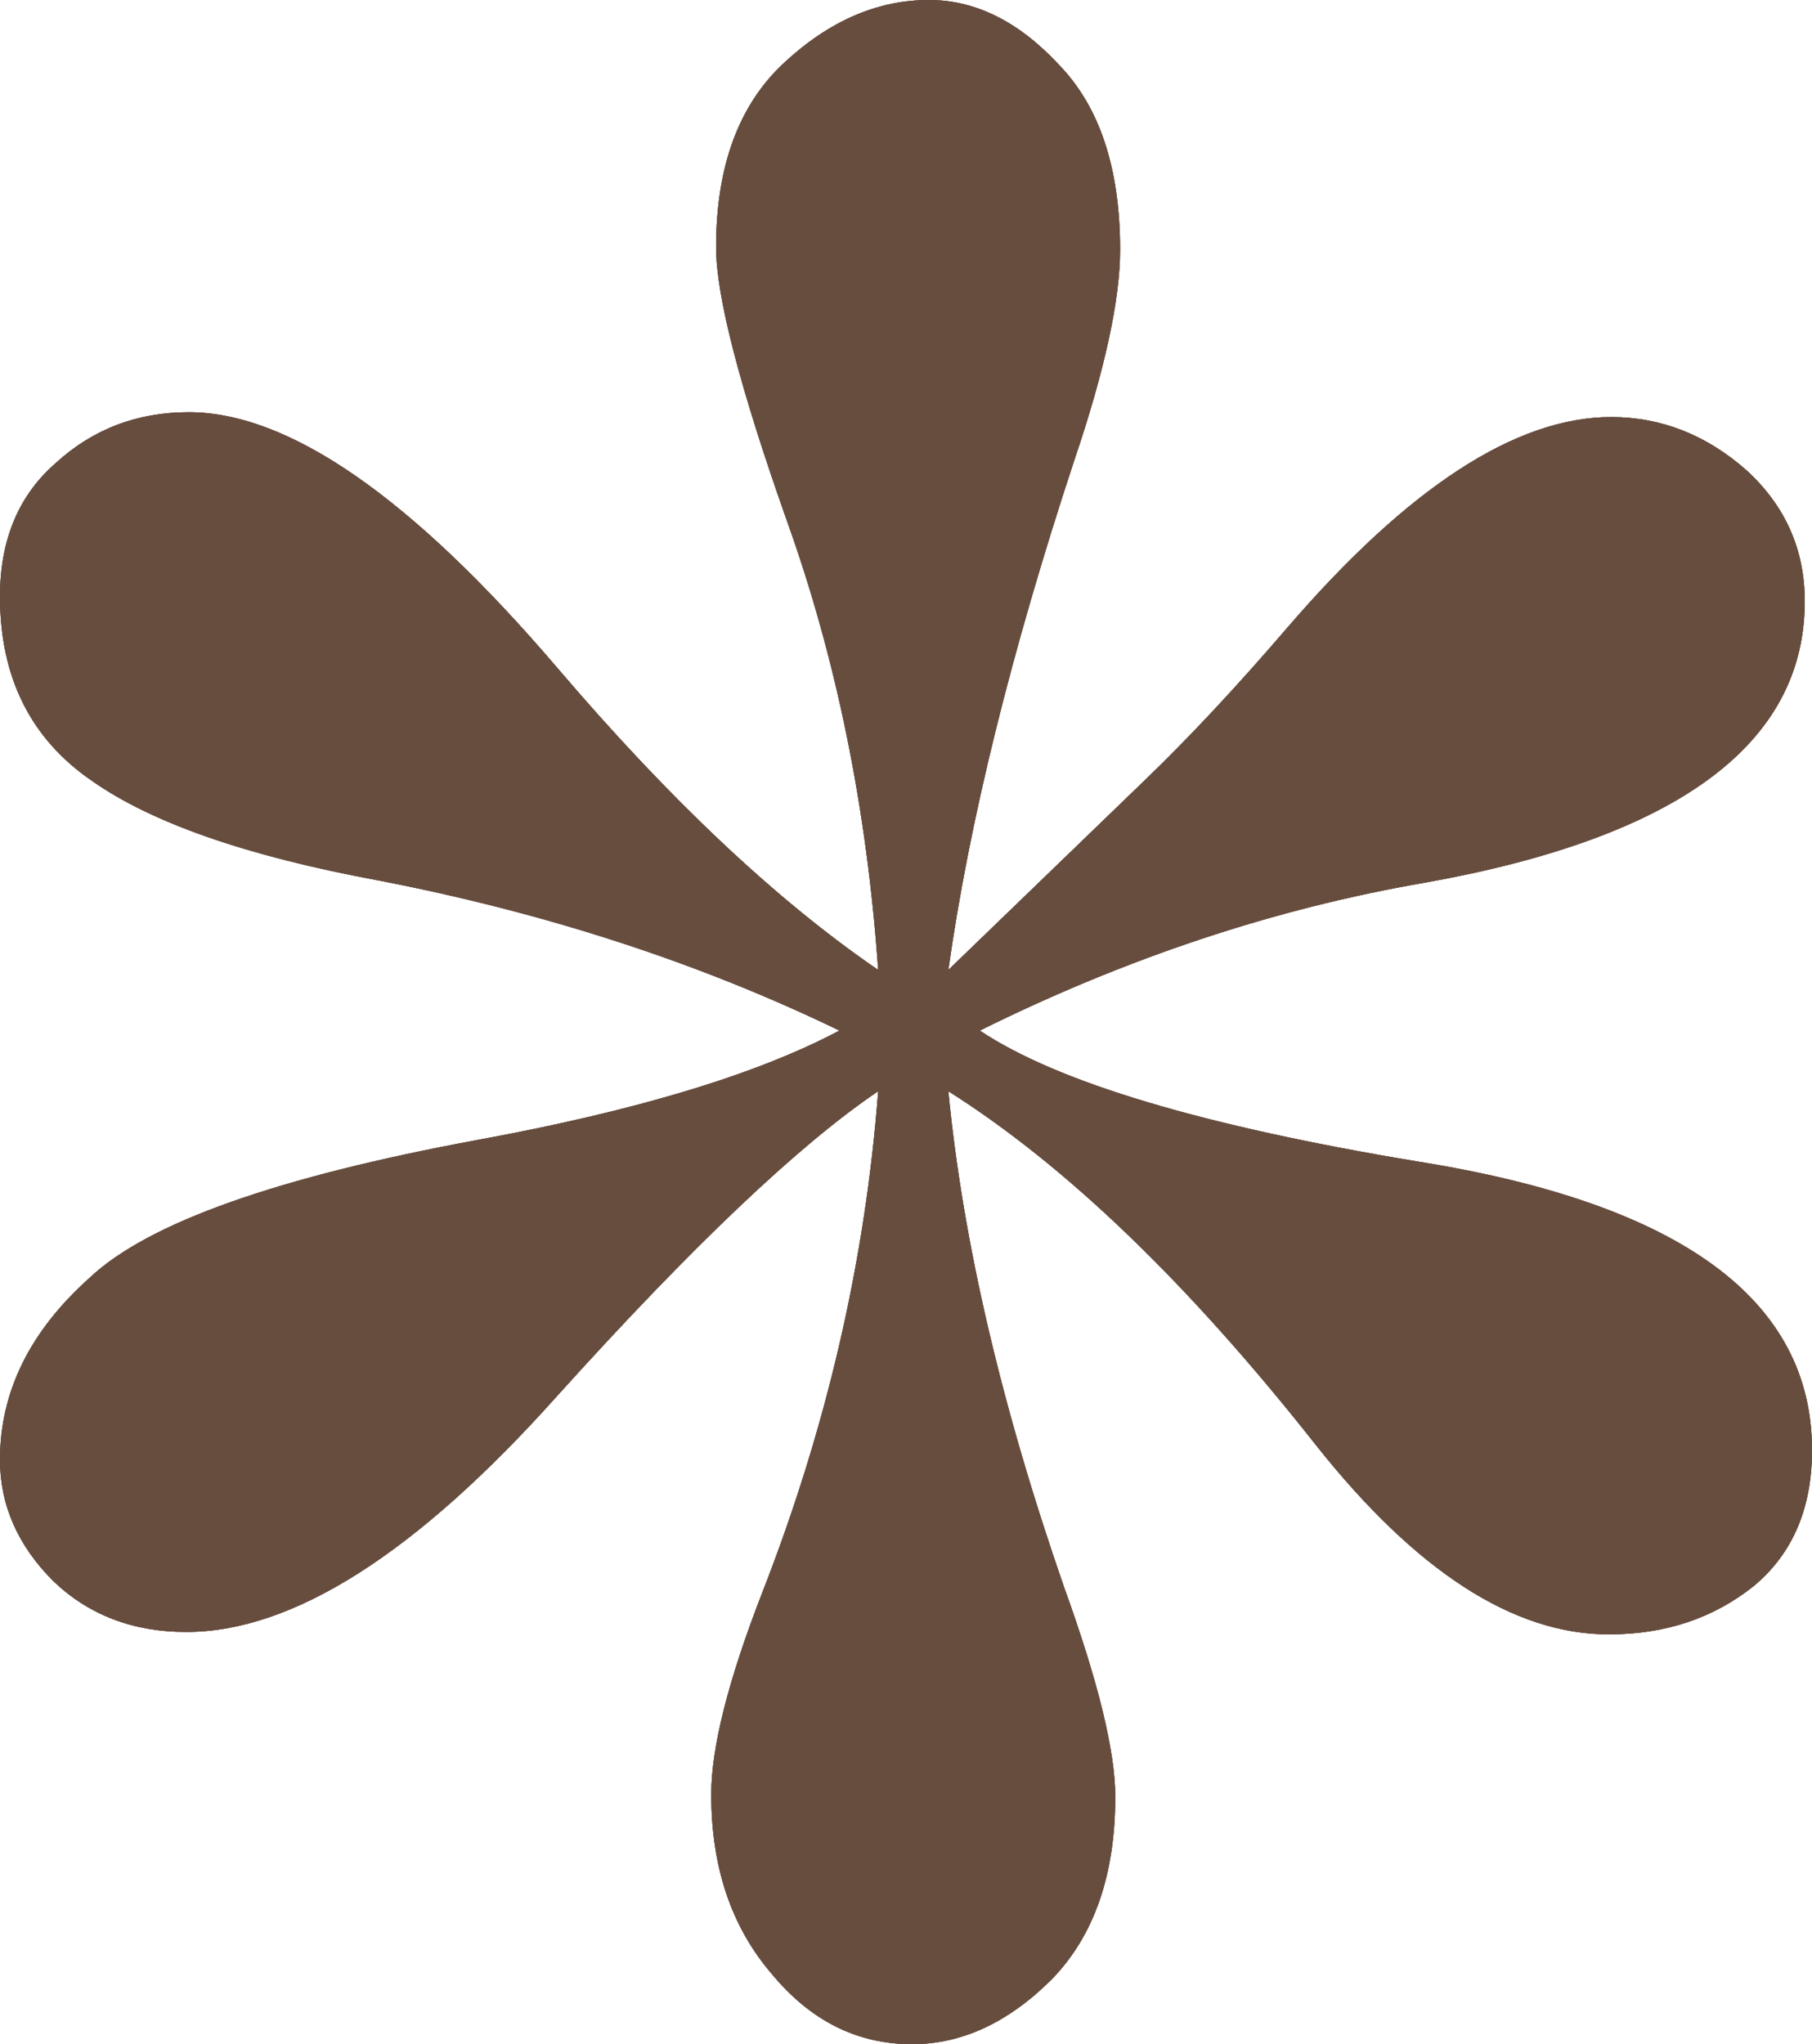 <?xml version="1.0" encoding="UTF-8"?> <svg xmlns="http://www.w3.org/2000/svg" width="242" height="273" viewBox="0 0 242 273" fill="none"><g clip-path="url(#clip0_1630_6)"><path d="M126.654 129.537C129.454 109.675 135.055 87.006 143.455 61.53C147.548 49.44 149.594 40.049 149.594 33.356C149.594 22.561 146.902 14.357 141.517 8.744C136.132 2.915 130.316 0 124.069 0C117.177 0 110.715 2.807 104.684 8.42C98.652 14.033 95.637 22.237 95.637 33.032C95.637 39.509 98.76 51.599 105.007 69.302C111.684 87.87 115.777 107.948 117.284 129.537C103.714 120.254 89.39 106.76 74.312 89.057C54.927 66.388 38.556 55.053 25.202 55.053C18.309 55.053 12.385 57.32 7.431 61.854C2.477 66.172 0 72.109 0 79.665C0 90.46 4.093 98.664 12.278 104.278C20.247 109.891 32.956 114.317 50.403 117.555C72.805 121.873 93.375 128.566 112.115 137.633C101.13 143.463 85.082 148.32 63.973 152.206C37.049 157.172 19.709 163.325 11.955 170.665C3.985 177.79 0 185.886 0 194.954C0 200.999 2.369 206.396 7.108 211.146C11.847 215.68 17.77 217.947 24.878 217.947C39.095 217.947 55.573 207.476 74.312 186.534C92.406 166.456 106.73 152.854 117.284 145.73C115.561 168.399 110.392 190.744 101.776 212.765C97.252 224.423 94.991 233.383 94.991 239.644C94.991 249.359 97.683 257.348 103.068 263.609C108.238 269.869 114.484 273 121.808 273C128.485 273 134.732 270.085 140.547 264.256C146.148 258.427 148.948 250.331 148.948 239.968C148.948 233.923 146.686 224.639 142.163 212.117C133.762 187.937 128.593 165.808 126.654 145.73C142.378 155.661 158.748 171.421 175.765 193.011C189.12 209.851 202.151 218.27 214.86 218.27C222.399 218.27 228.861 216.111 234.246 211.794C239.415 207.476 242 201.431 242 193.658C242 173.58 224.445 160.734 189.335 155.121C160.687 150.371 141.194 144.542 130.854 137.633C150.456 127.918 170.272 121.333 190.304 117.879C224.122 111.834 241.031 99.312 241.031 80.313C241.031 73.404 238.446 67.575 233.276 62.826C227.891 58.076 221.86 55.701 215.183 55.701C202.474 55.701 188.043 65.093 171.888 83.875C165.211 91.648 158.964 98.34 153.148 103.954L126.654 129.537Z" fill="#674D3E"></path><path d="M126.654 129.537C129.454 109.675 135.055 87.006 143.455 61.53C147.548 49.44 149.594 40.049 149.594 33.356C149.594 22.561 146.902 14.357 141.517 8.744C136.132 2.915 130.316 0 124.069 0C117.177 0 110.715 2.807 104.684 8.42C98.652 14.033 95.637 22.237 95.637 33.032C95.637 39.509 98.76 51.599 105.007 69.302C111.684 87.87 115.777 107.948 117.284 129.537C103.714 120.254 89.39 106.76 74.312 89.057C54.927 66.388 38.556 55.053 25.202 55.053C18.309 55.053 12.385 57.32 7.431 61.854C2.477 66.172 0 72.109 0 79.665C0 90.46 4.093 98.664 12.278 104.278C20.247 109.891 32.956 114.317 50.403 117.555C72.805 121.873 93.375 128.566 112.115 137.633C101.13 143.463 85.082 148.32 63.973 152.206C37.049 157.172 19.709 163.325 11.955 170.665C3.985 177.79 0 185.886 0 194.954C0 200.999 2.369 206.396 7.108 211.146C11.847 215.68 17.77 217.947 24.878 217.947C39.095 217.947 55.573 207.476 74.312 186.534C92.406 166.456 106.73 152.854 117.284 145.73C115.561 168.399 110.392 190.744 101.776 212.765C97.252 224.423 94.991 233.383 94.991 239.644C94.991 249.359 97.683 257.348 103.068 263.609C108.238 269.869 114.484 273 121.808 273C128.485 273 134.732 270.085 140.547 264.256C146.148 258.427 148.948 250.331 148.948 239.968C148.948 233.923 146.686 224.639 142.163 212.117C133.762 187.937 128.593 165.808 126.654 145.73C142.378 155.661 158.748 171.421 175.765 193.011C189.12 209.851 202.151 218.27 214.86 218.27C222.399 218.27 228.861 216.111 234.246 211.794C239.415 207.476 242 201.431 242 193.658C242 173.58 224.445 160.734 189.335 155.121C160.687 150.371 141.194 144.542 130.854 137.633C150.456 127.918 170.272 121.333 190.304 117.879C224.122 111.834 241.031 99.312 241.031 80.313C241.031 73.404 238.446 67.575 233.276 62.826C227.891 58.076 221.86 55.701 215.183 55.701C202.474 55.701 188.043 65.093 171.888 83.875C165.211 91.648 158.964 98.34 153.148 103.954L126.654 129.537Z" fill="#674D3E"></path><path d="M126.654 129.537C129.454 109.675 135.055 87.006 143.455 61.53C147.548 49.44 149.594 40.049 149.594 33.356C149.594 22.561 146.902 14.357 141.517 8.744C136.132 2.915 130.316 0 124.069 0C117.177 0 110.715 2.807 104.684 8.42C98.652 14.033 95.637 22.237 95.637 33.032C95.637 39.509 98.76 51.599 105.007 69.302C111.684 87.87 115.777 107.948 117.284 129.537C103.714 120.254 89.39 106.76 74.312 89.057C54.927 66.388 38.556 55.053 25.202 55.053C18.309 55.053 12.385 57.32 7.431 61.854C2.477 66.172 0 72.109 0 79.665C0 90.46 4.093 98.664 12.278 104.278C20.247 109.891 32.956 114.317 50.403 117.555C72.805 121.873 93.375 128.566 112.115 137.633C101.13 143.463 85.082 148.32 63.973 152.206C37.049 157.172 19.709 163.325 11.955 170.665C3.985 177.79 0 185.886 0 194.954C0 200.999 2.369 206.396 7.108 211.146C11.847 215.68 17.77 217.947 24.878 217.947C39.095 217.947 55.573 207.476 74.312 186.534C92.406 166.456 106.73 152.854 117.284 145.73C115.561 168.399 110.392 190.744 101.776 212.765C97.252 224.423 94.991 233.383 94.991 239.644C94.991 249.359 97.683 257.348 103.068 263.609C108.238 269.869 114.484 273 121.808 273C128.485 273 134.732 270.085 140.547 264.256C146.148 258.427 148.948 250.331 148.948 239.968C148.948 233.923 146.686 224.639 142.163 212.117C133.762 187.937 128.593 165.808 126.654 145.73C142.378 155.661 158.748 171.421 175.765 193.011C189.12 209.851 202.151 218.27 214.86 218.27C222.399 218.27 228.861 216.111 234.246 211.794C239.415 207.476 242 201.431 242 193.658C242 173.58 224.445 160.734 189.335 155.121C160.687 150.371 141.194 144.542 130.854 137.633C150.456 127.918 170.272 121.333 190.304 117.879C224.122 111.834 241.031 99.312 241.031 80.313C241.031 73.404 238.446 67.575 233.276 62.826C227.891 58.076 221.86 55.701 215.183 55.701C202.474 55.701 188.043 65.093 171.888 83.875C165.211 91.648 158.964 98.34 153.148 103.954L126.654 129.537Z" fill="#674D3E"></path></g><defs><clipPath id="clip0_1630_6"><rect width="242" height="273" fill="white" transform="matrix(-1 0 0 1 242 0)"></rect></clipPath></defs></svg> 